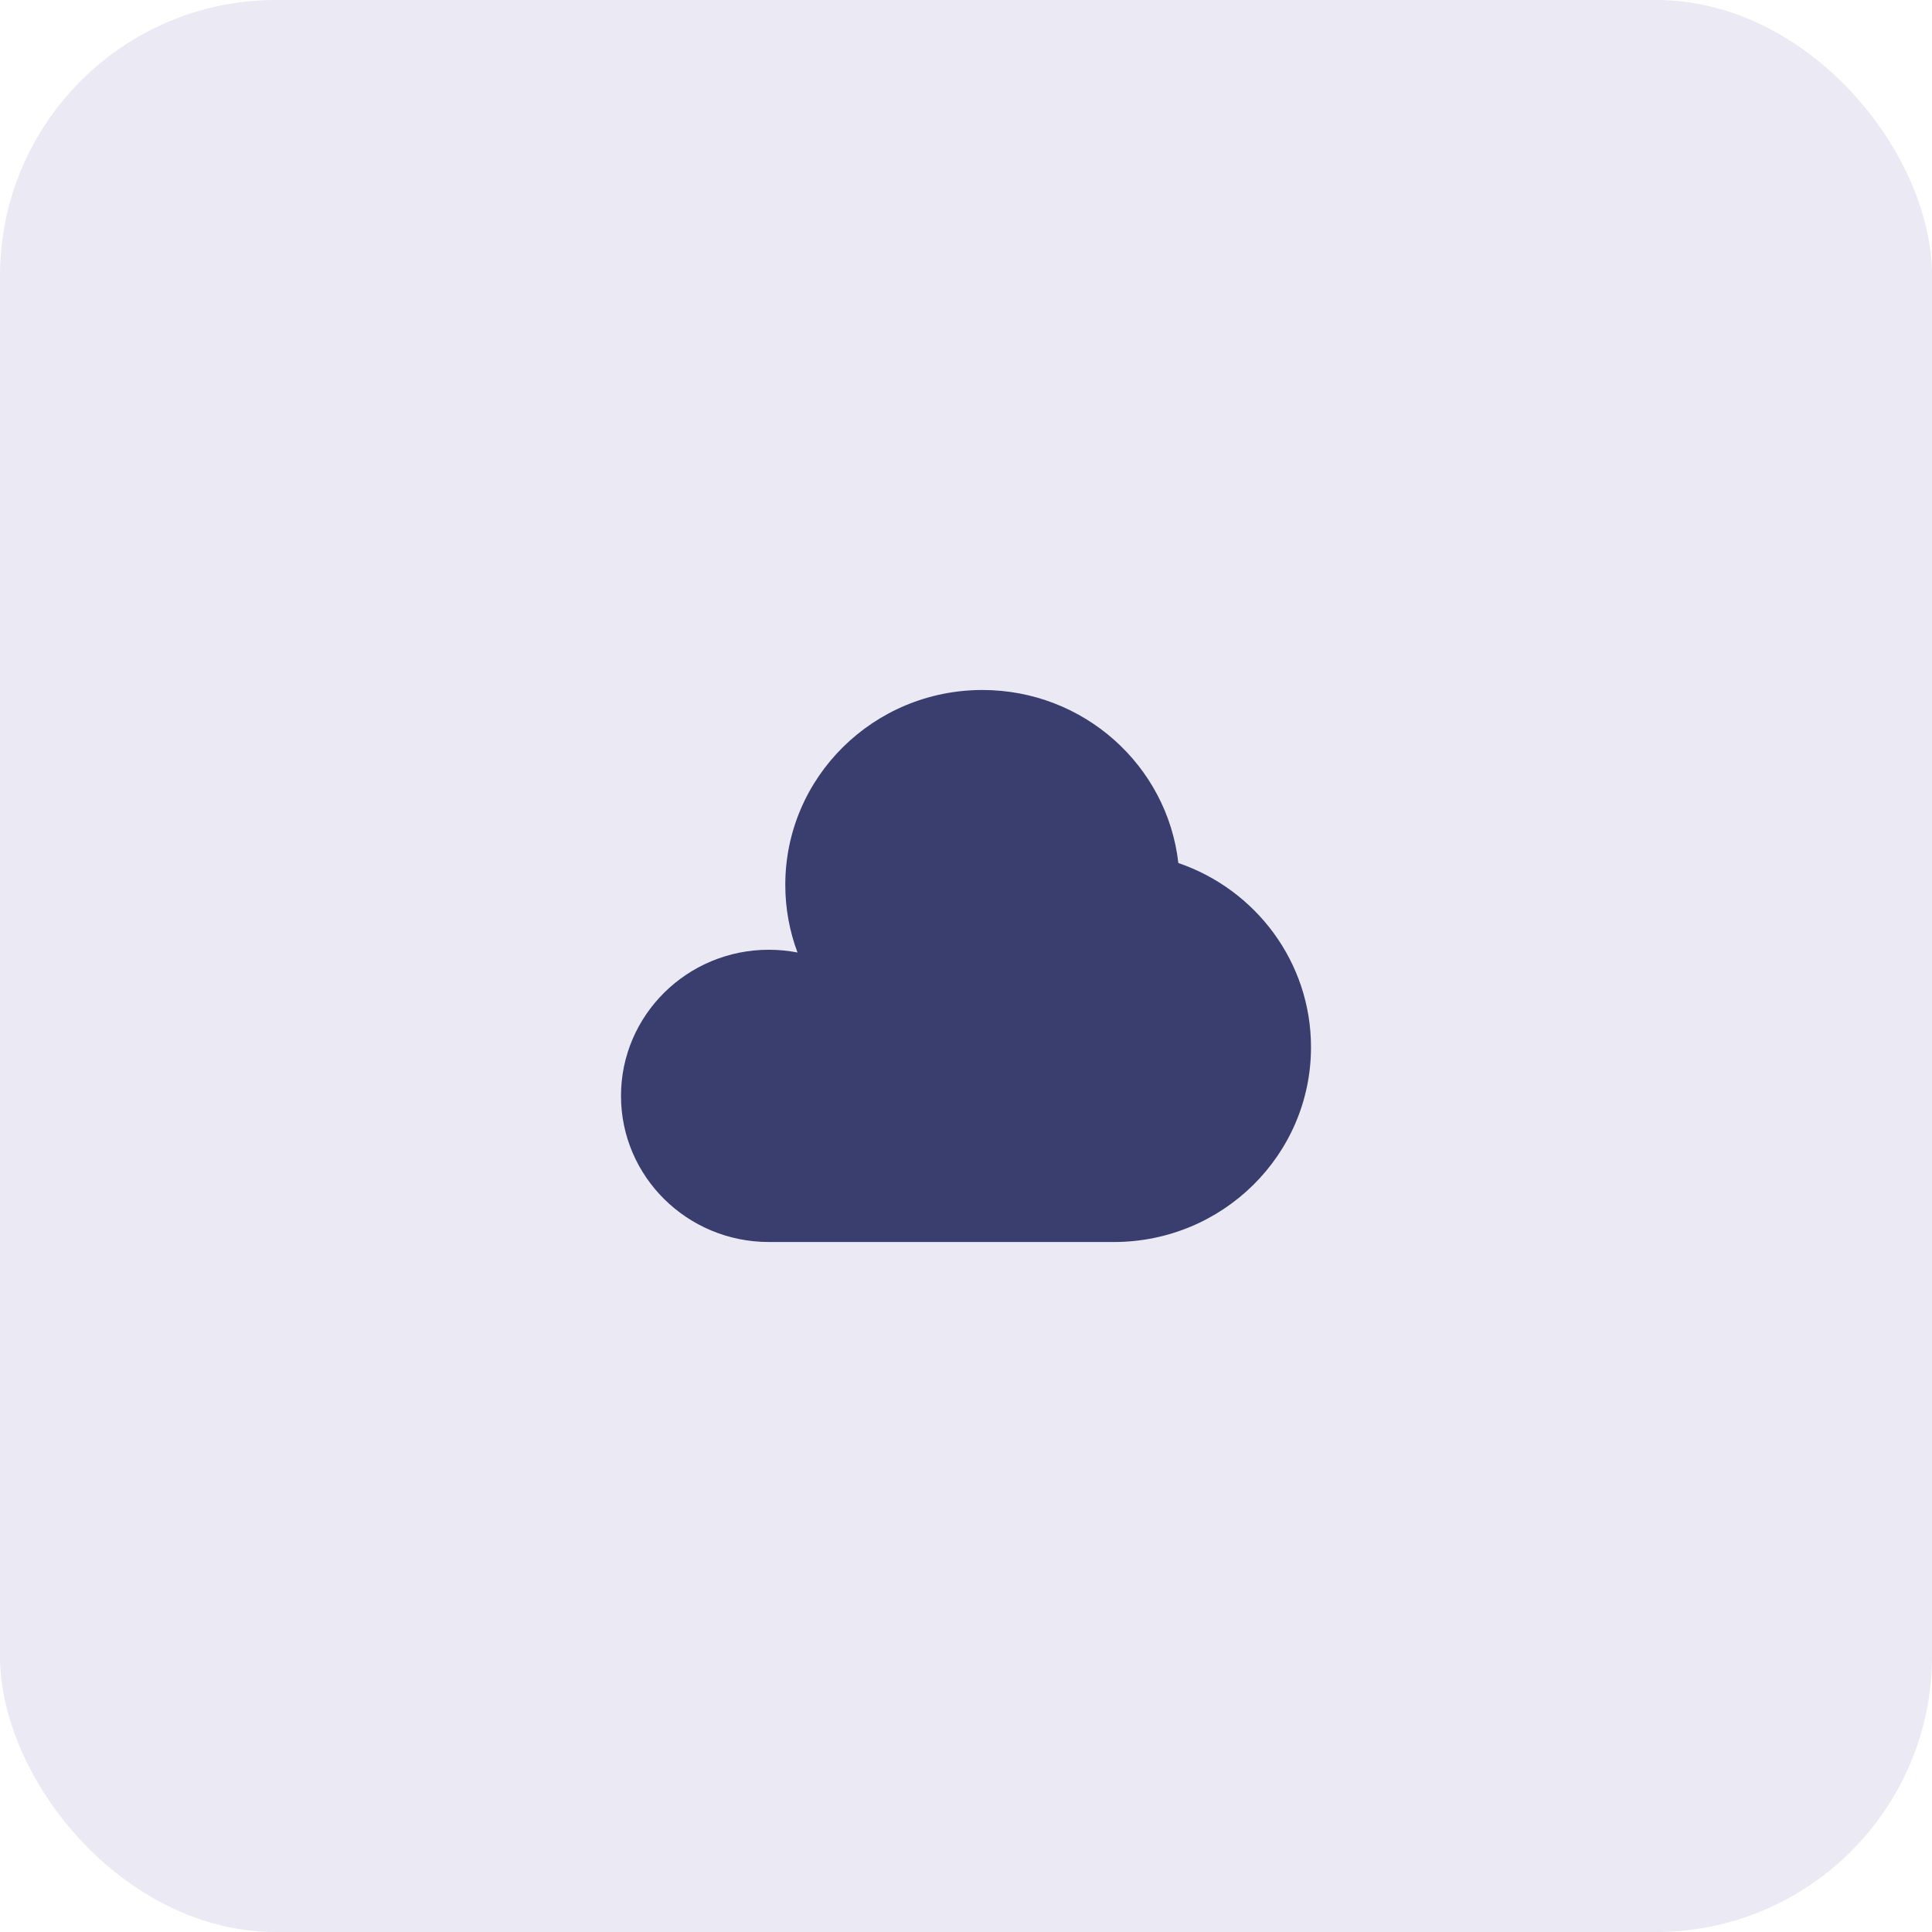 <svg width="56" height="56" viewBox="0 0 56 56" fill="none" xmlns="http://www.w3.org/2000/svg">
<rect width="56" height="56" rx="8" fill="#EAE9F4"/>
<path d="M32.286 36C35.442 36 38 33.472 38 30.353C38 27.881 36.393 25.78 34.155 25.015C33.837 22.194 31.416 20 28.476 20C25.32 20 22.762 22.528 22.762 25.647C22.762 26.337 22.887 26.998 23.116 27.609C22.848 27.557 22.57 27.529 22.286 27.529C19.919 27.529 18 29.426 18 31.765C18 34.104 19.919 36 22.286 36H32.286Z" fill="#3A3E6F"/>
</svg>
